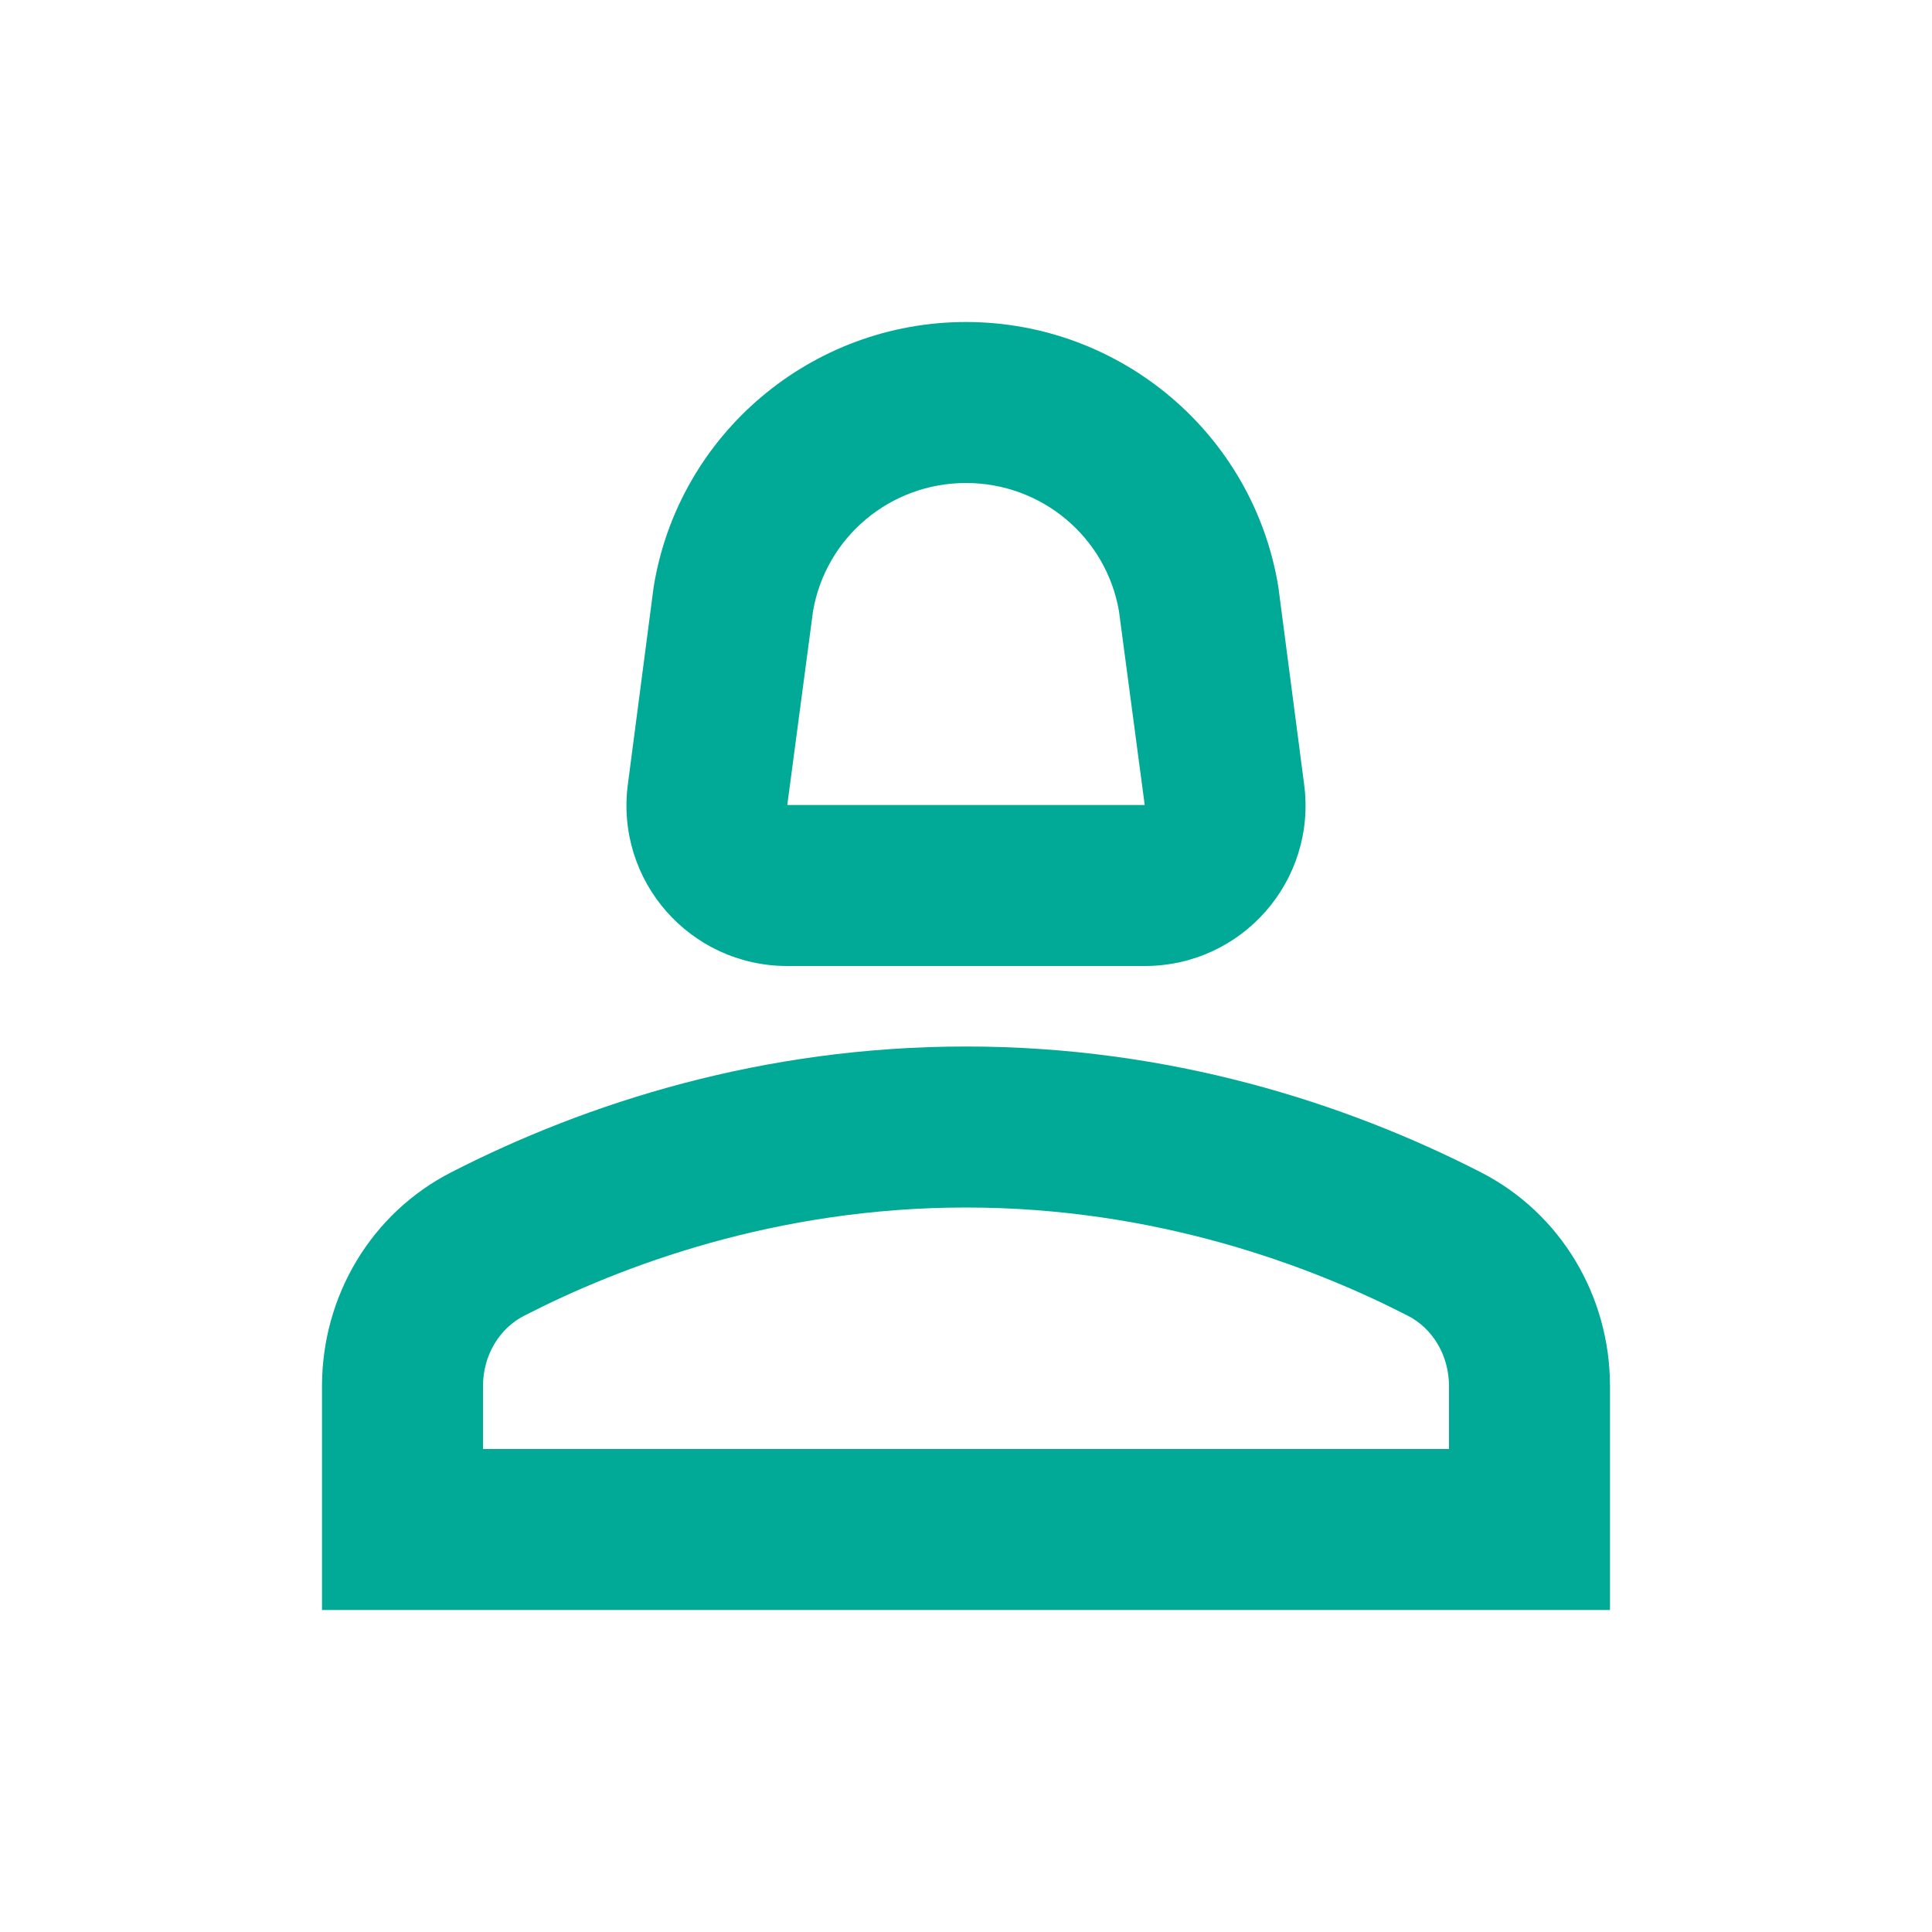 <svg width="30" height="30" viewBox="0 0 30 30" fill="none" xmlns="http://www.w3.org/2000/svg">
<path d="M22.988 18.2C20.887 17.125 18.163 16.25 15 16.25C11.838 16.25 9.113 17.125 7.013 18.2C5.763 18.837 5 20.125 5 21.525V25H25V21.525C25 20.125 24.238 18.837 22.988 18.2ZM22.5 22.5H7.5V21.525C7.5 21.05 7.75 20.625 8.15 20.425C9.637 19.663 12.037 18.75 15 18.75C17.962 18.75 20.363 19.663 21.85 20.425C22.25 20.625 22.5 21.05 22.5 21.525V22.5Z" fill="#00AA96"/>
<path d="M12.225 15H17.775C19.288 15 20.45 13.675 20.25 12.175L19.85 9.113C19.462 6.737 17.4 5 15 5C12.6 5 10.537 6.737 10.15 9.113L9.75 12.175C9.55 13.675 10.713 15 12.225 15ZM12.625 9.488C12.825 8.338 13.825 7.5 15 7.5C16.175 7.5 17.175 8.338 17.375 9.488L17.775 12.5H12.225L12.625 9.488Z" fill="#00AA96"/>
</svg>
